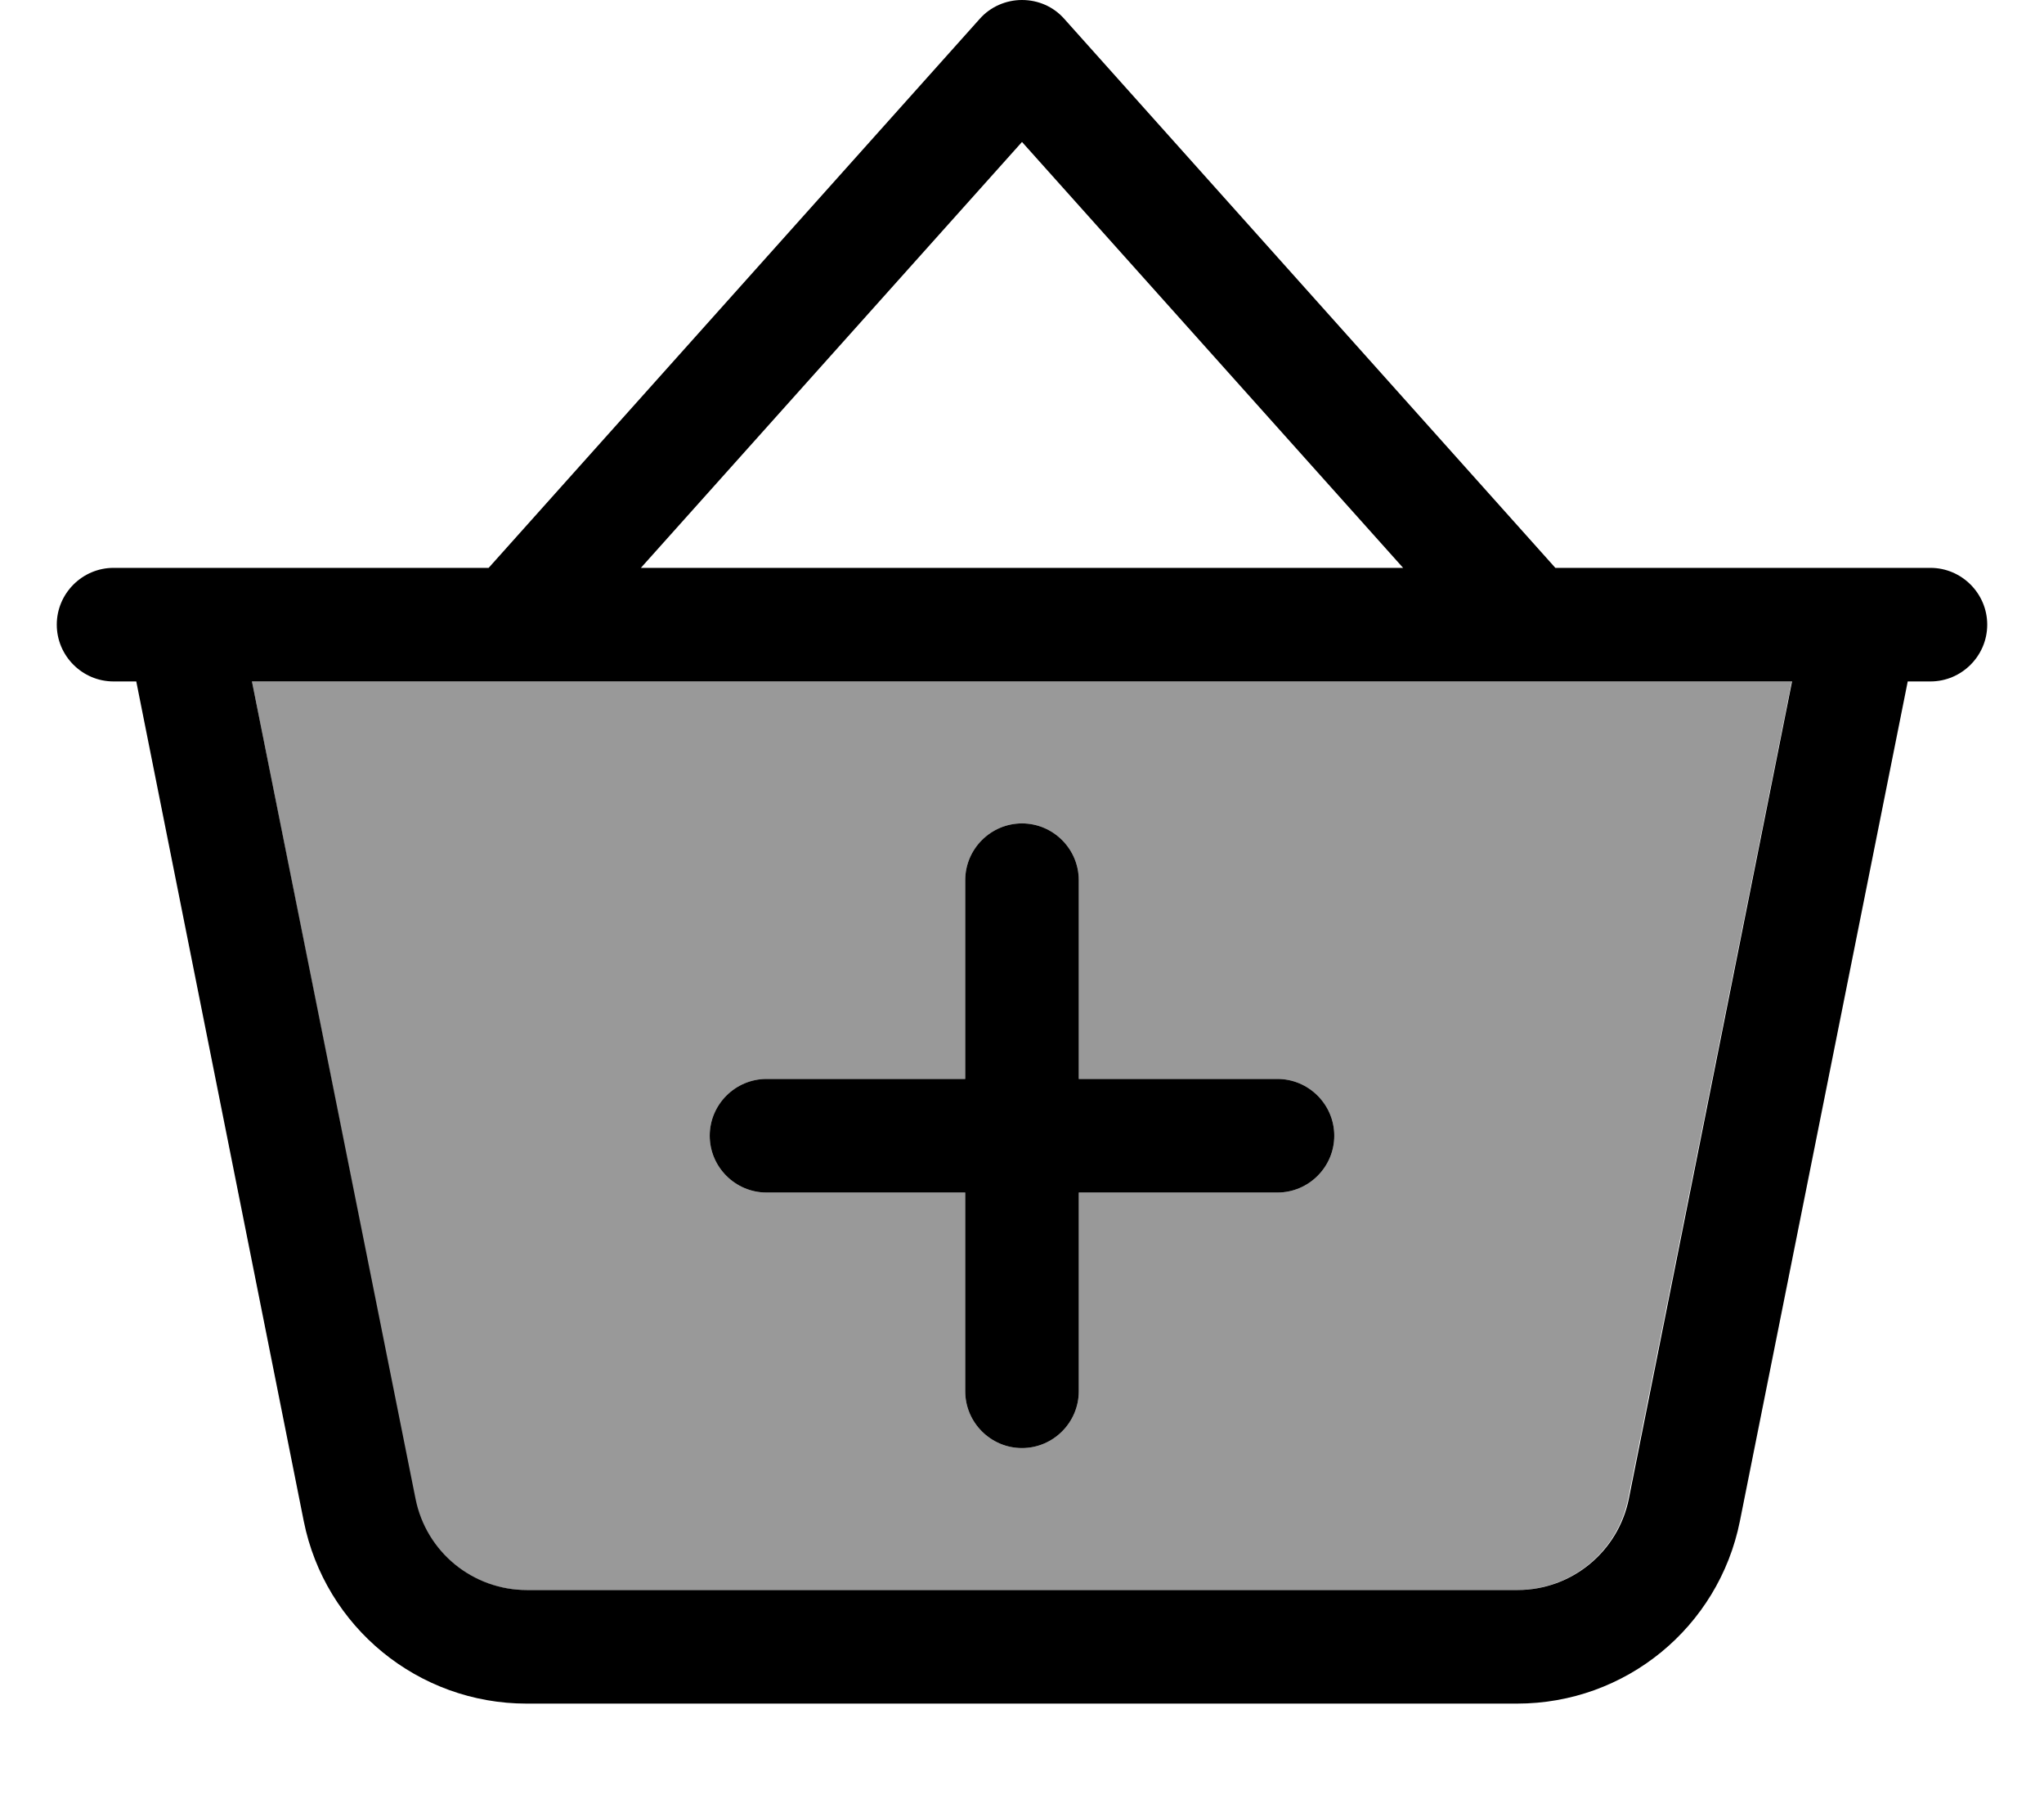 <svg xmlns="http://www.w3.org/2000/svg" viewBox="0 0 576 512"><!--! Font Awesome Pro 7.1.0 by @fontawesome - https://fontawesome.com License - https://fontawesome.com/license (Commercial License) Copyright 2025 Fonticons, Inc. --><path opacity=".4" fill="currentColor" d="M71 192l433.9 0-46.1 230.3c-3 15-16.1 25.7-31.4 25.7l-279.1 0c-15.3 0-28.4-10.8-31.4-25.7L71 192zM200 320c0 8.8 7.2 16 16 16l56 0 0 56c0 8.8 7.2 16 16 16s16-7.2 16-16l0-56 56 0c8.8 0 16-7.2 16-16s-7.2-16-16-16l-56 0 0-56c0-8.8-7.2-16-16-16s-16 7.2-16 16l0 56-56 0c-8.8 0-16 7.2-16 16z"/><path fill="currentColor" d="M288 0c4.6 0 8.9 1.9 11.9 5.3L438.3 160 544 160c8.8 0 16 7.2 16 16s-7.2 16-16 16l-6.4 0-47.3 236.6c-6 29.9-32.2 51.4-62.8 51.4l-279.1 0c-30.5 0-56.8-21.5-62.8-51.4L38.4 192 32 192c-8.8 0-16-7.2-16-16s7.2-16 16-16l0 0 105.7 0 138.4-154.7c3-3.4 7.4-5.3 11.9-5.3zm0 40L180.6 160 395.4 160 288 40zM71 192l46.1 230.3c3 15 16.1 25.7 31.4 25.7l279.1 0c15.3 0 28.4-10.8 31.4-25.7L505 192 71 192zM272 392l0-56-56 0c-8.8 0-16-7.2-16-16s7.2-16 16-16l56 0 0-56c0-8.8 7.2-16 16-16s16 7.2 16 16l0 56 56 0c8.8 0 16 7.2 16 16s-7.2 16-16 16l-56 0 0 56c0 8.8-7.2 16-16 16s-16-7.2-16-16z"/></svg>